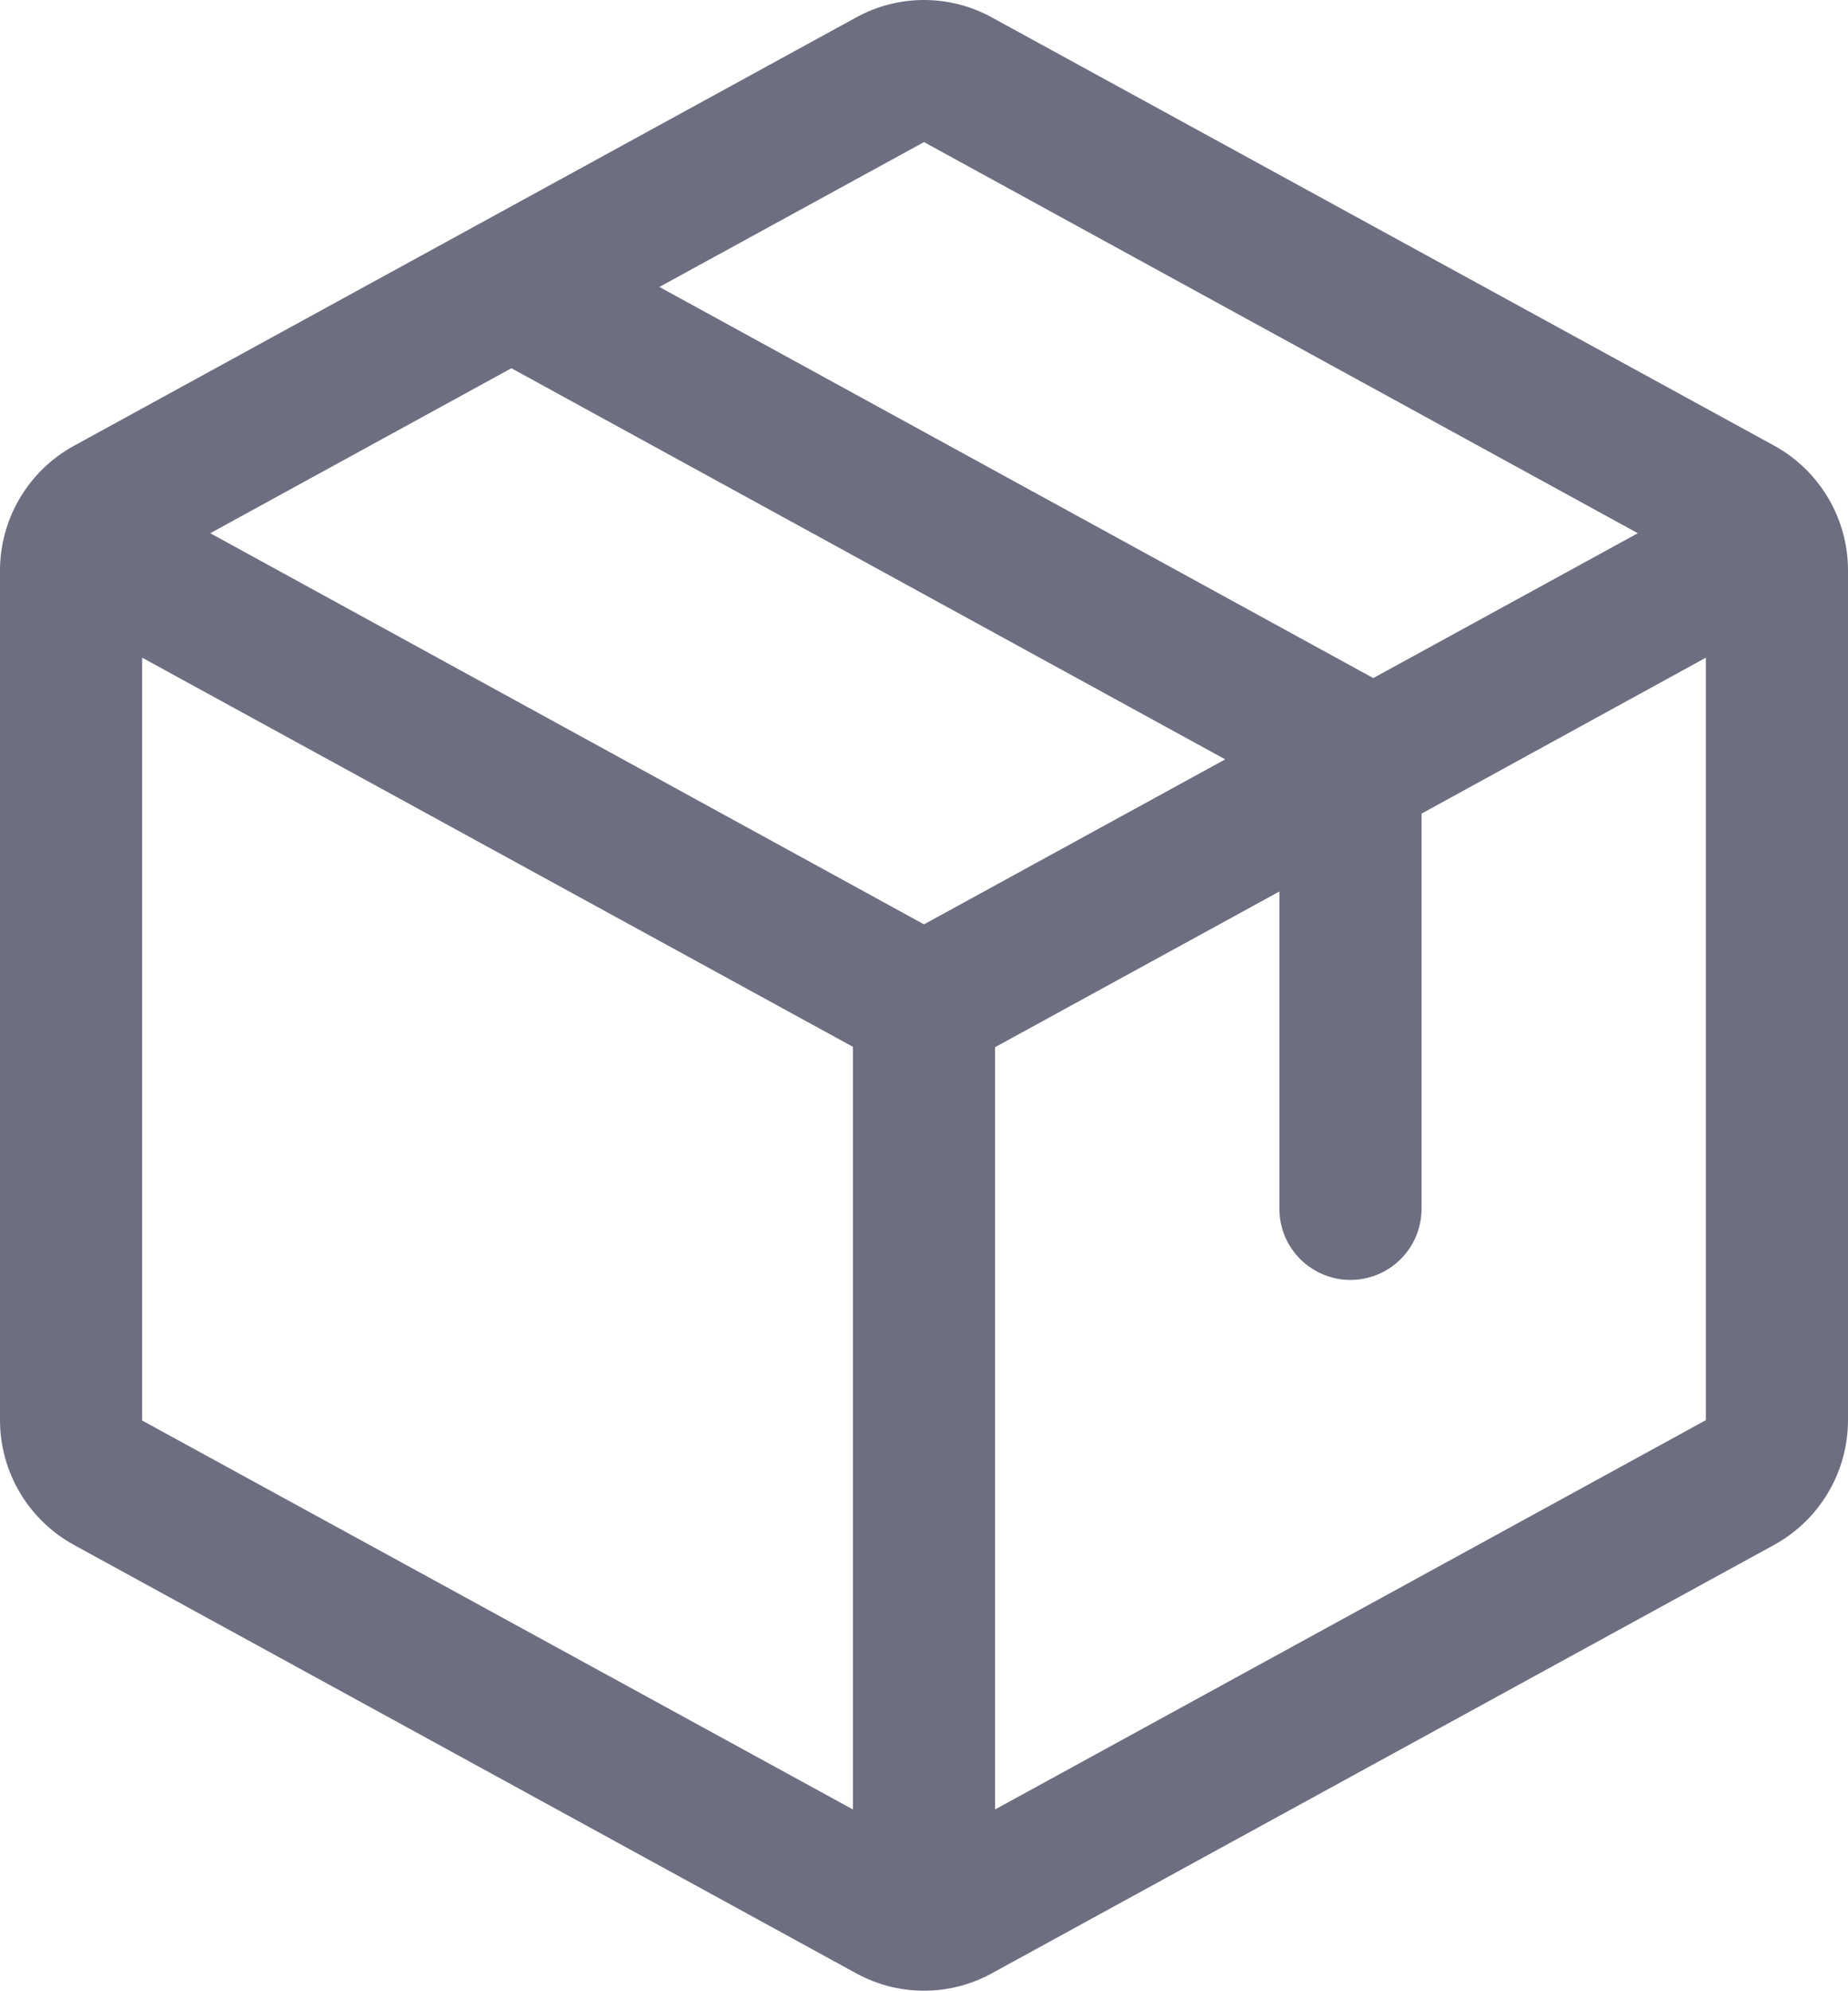 <?xml version="1.0" encoding="utf-8"?>
<svg xmlns="http://www.w3.org/2000/svg" fill="none" height="100%" overflow="visible" preserveAspectRatio="none" style="display: block;" viewBox="0 0 26 28" width="100%">
<path d="M24.96 6.266L13.96 0.248C13.666 0.085 13.336 0 13 0C12.664 0 12.334 0.085 12.04 0.248L1.04 6.269C0.726 6.441 0.464 6.694 0.281 7.002C0.098 7.309 0.001 7.661 0 8.019V19.974C0.001 20.332 0.098 20.683 0.281 20.991C0.464 21.299 0.726 21.552 1.04 21.724L12.04 27.745C12.334 27.907 12.664 27.993 13 27.993C13.336 27.993 13.666 27.907 13.96 27.745L24.96 21.724C25.274 21.552 25.536 21.299 25.719 20.991C25.902 20.683 25.999 20.332 26 19.974V8.02C26 7.661 25.903 7.309 25.72 7.001C25.537 6.692 25.275 6.439 24.96 6.266ZM13 1.998L23.043 7.498L19.321 9.535L9.277 4.035L13 1.998ZM13 12.998L2.958 7.498L7.195 5.178L17.238 10.678L13 12.998ZM2 9.248L12 14.72V25.444L2 19.975V9.248ZM24 19.97L14 25.444V14.725L18 12.536V16.998C18 17.263 18.105 17.517 18.293 17.705C18.48 17.892 18.735 17.998 19 17.998C19.265 17.998 19.52 17.892 19.707 17.705C19.895 17.517 20 17.263 20 16.998V11.441L24 9.248V19.969V19.97Z" fill="#0D0E2C" fill-opacity="0.6" id="Vector"/>
</svg>